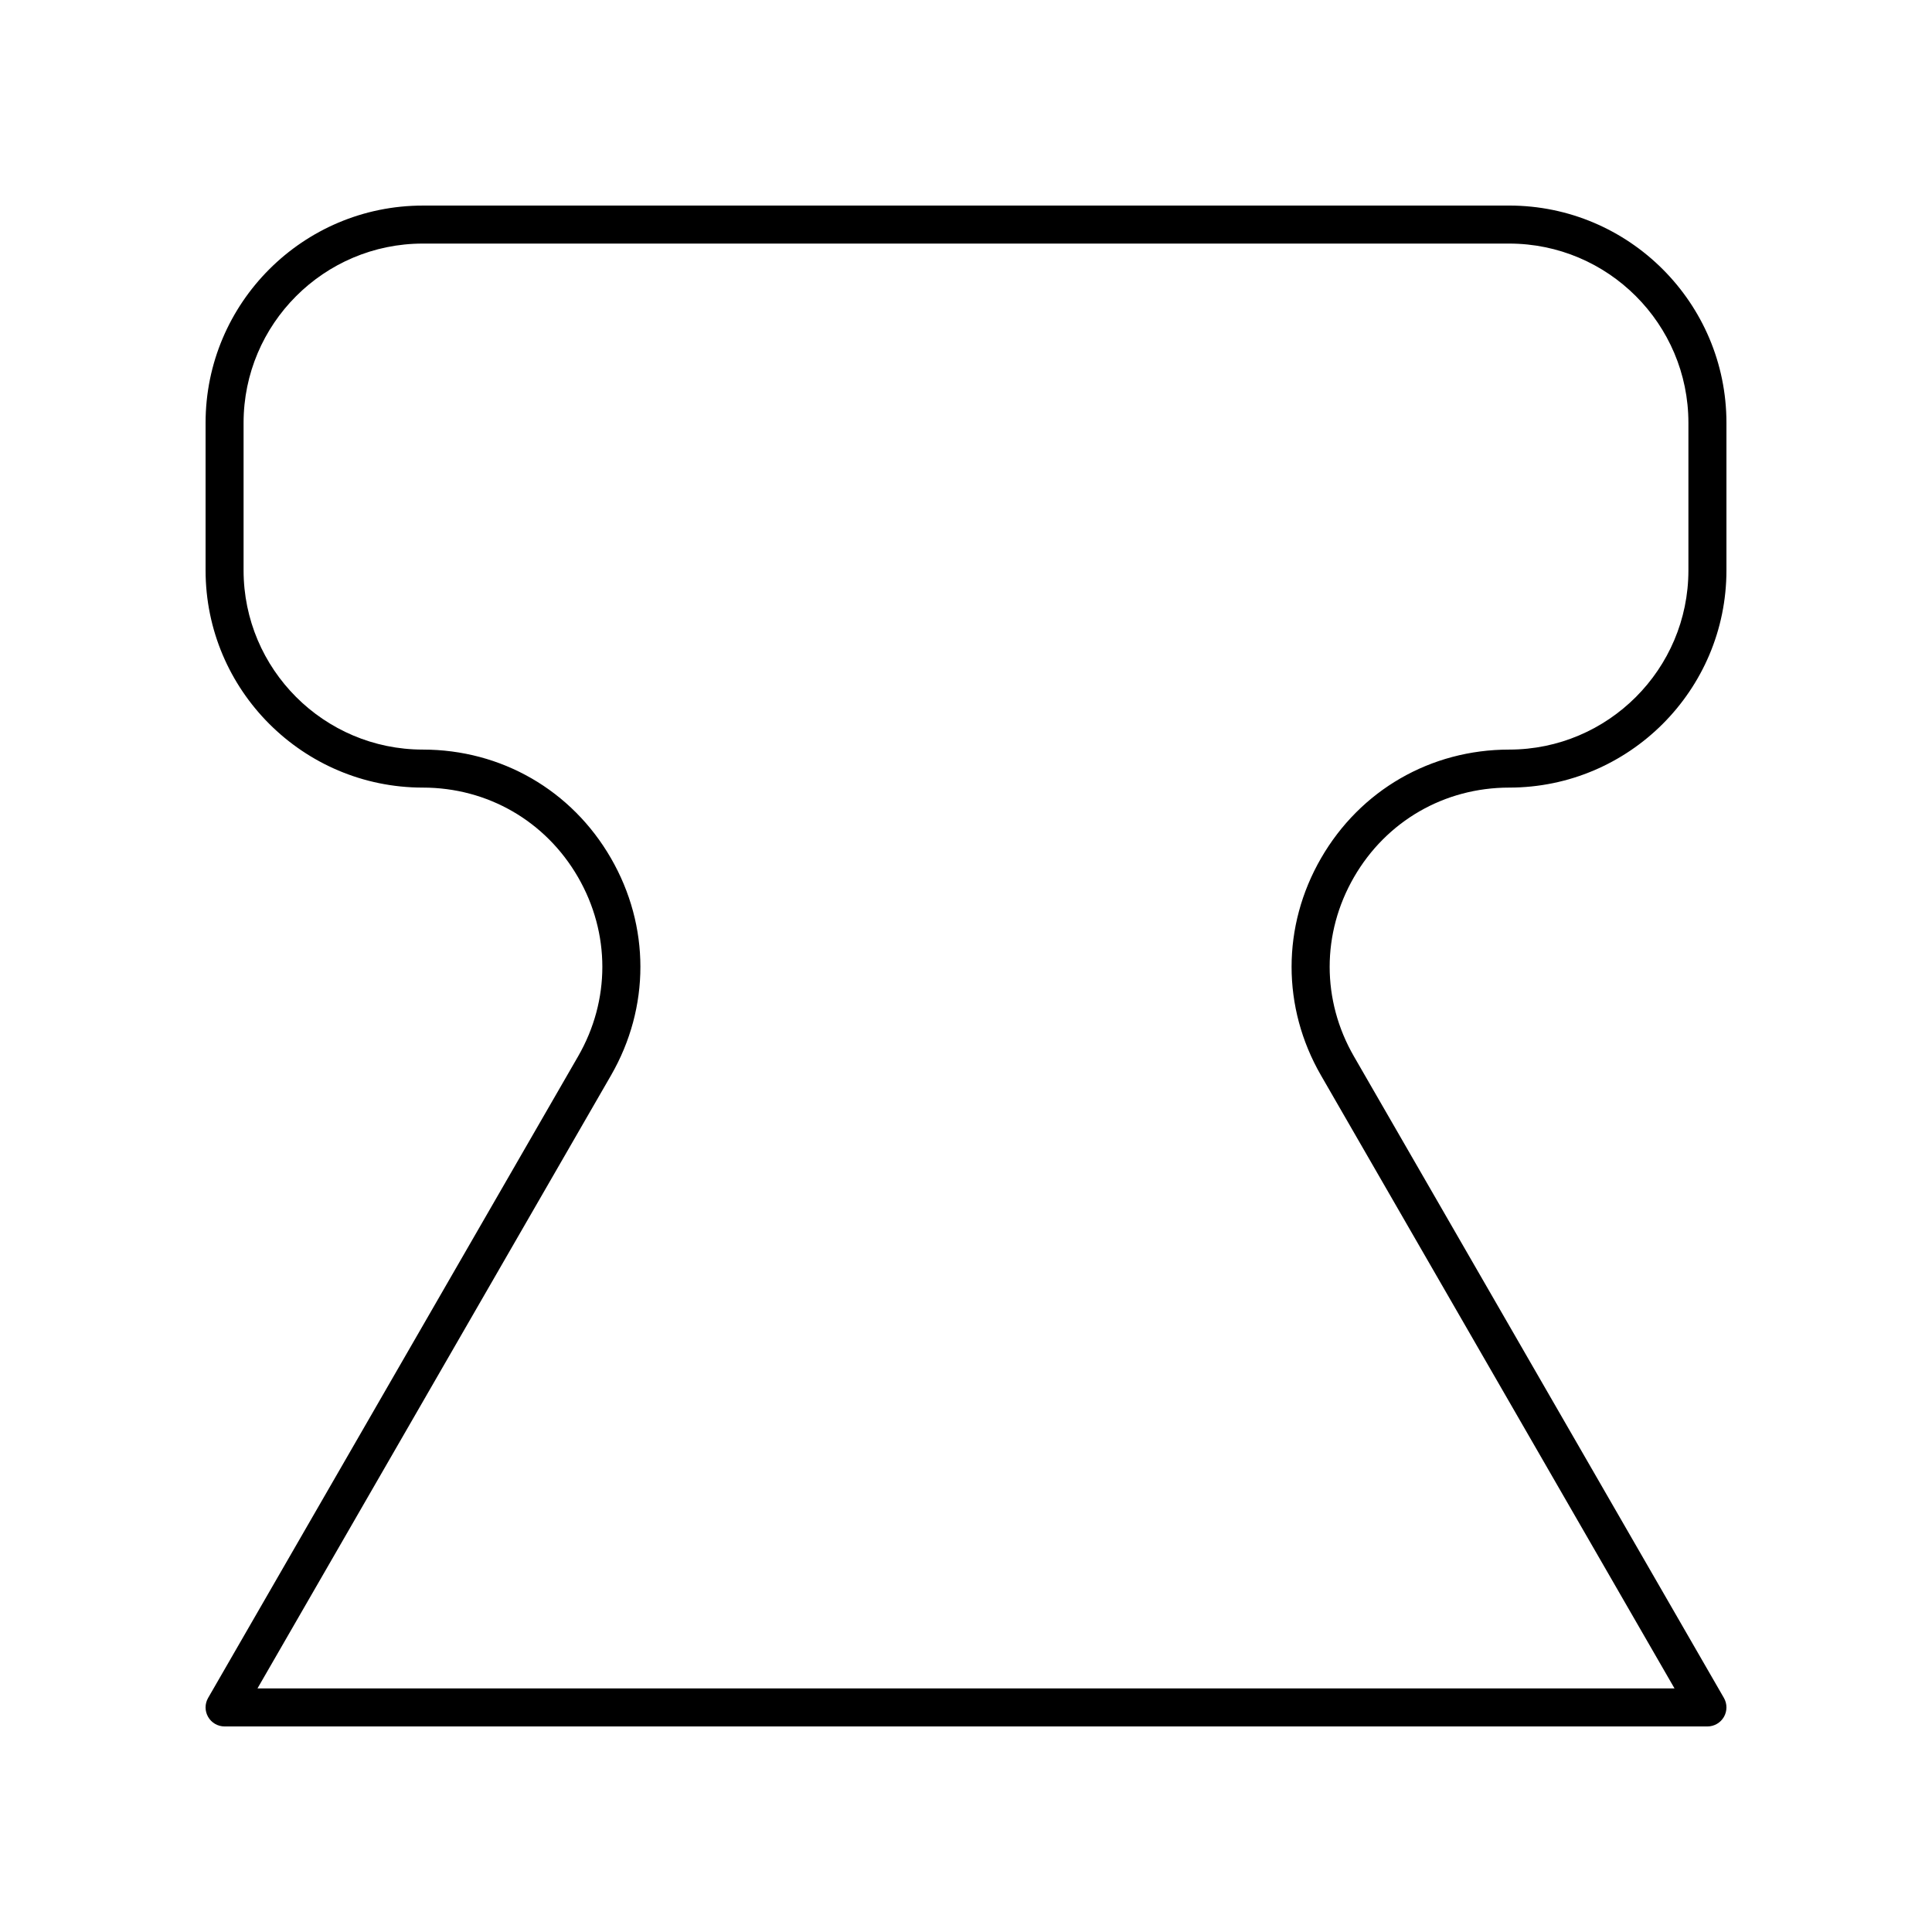 <?xml version="1.0" encoding="UTF-8"?>
<!-- Uploaded to: ICON Repo, www.svgrepo.com, Generator: ICON Repo Mixer Tools -->
<svg fill="#000000" width="800px" height="800px" version="1.1" viewBox="144 144 512 512" xmlns="http://www.w3.org/2000/svg">
 <path d="m543.95 198.48h-287.9c-31.746 0-57.57 25.824-57.57 57.57v39.098c0 31.75 25.828 57.574 57.574 57.574 17.164 0 32.539 8.875 41.129 23.738 8.586 14.863 8.594 32.621 0.016 47.488l-98.047 170.02c-0.898 1.559-0.898 3.484 0.004 5.039 0.898 1.559 2.562 2.519 4.359 2.519h392.97c1.797 0 3.461-0.961 4.363-2.519 0.898-1.555 0.902-3.477 0.004-5.039l-98.051-170.02c-8.574-14.867-8.57-32.625 0.016-47.488 8.586-14.863 23.965-23.738 41.129-23.738 31.75 0 57.578-25.824 57.578-57.574v-39.098c0-31.75-25.828-57.574-57.574-57.574zm47.496 96.672c0 26.188-21.309 47.496-47.496 47.496-20.809 0-39.445 10.754-49.855 28.777-10.41 18.016-10.414 39.539-0.02 57.562l93.688 162.46h-375.53l93.688-162.46c10.395-18.027 10.387-39.547-0.02-57.562-10.41-18.023-29.047-28.777-49.855-28.777-26.188-0.004-47.496-21.312-47.496-47.5v-39.098c0-26.191 21.309-47.5 47.496-47.5h287.9c26.191 0 47.5 21.309 47.5 47.496z"/>
</svg>